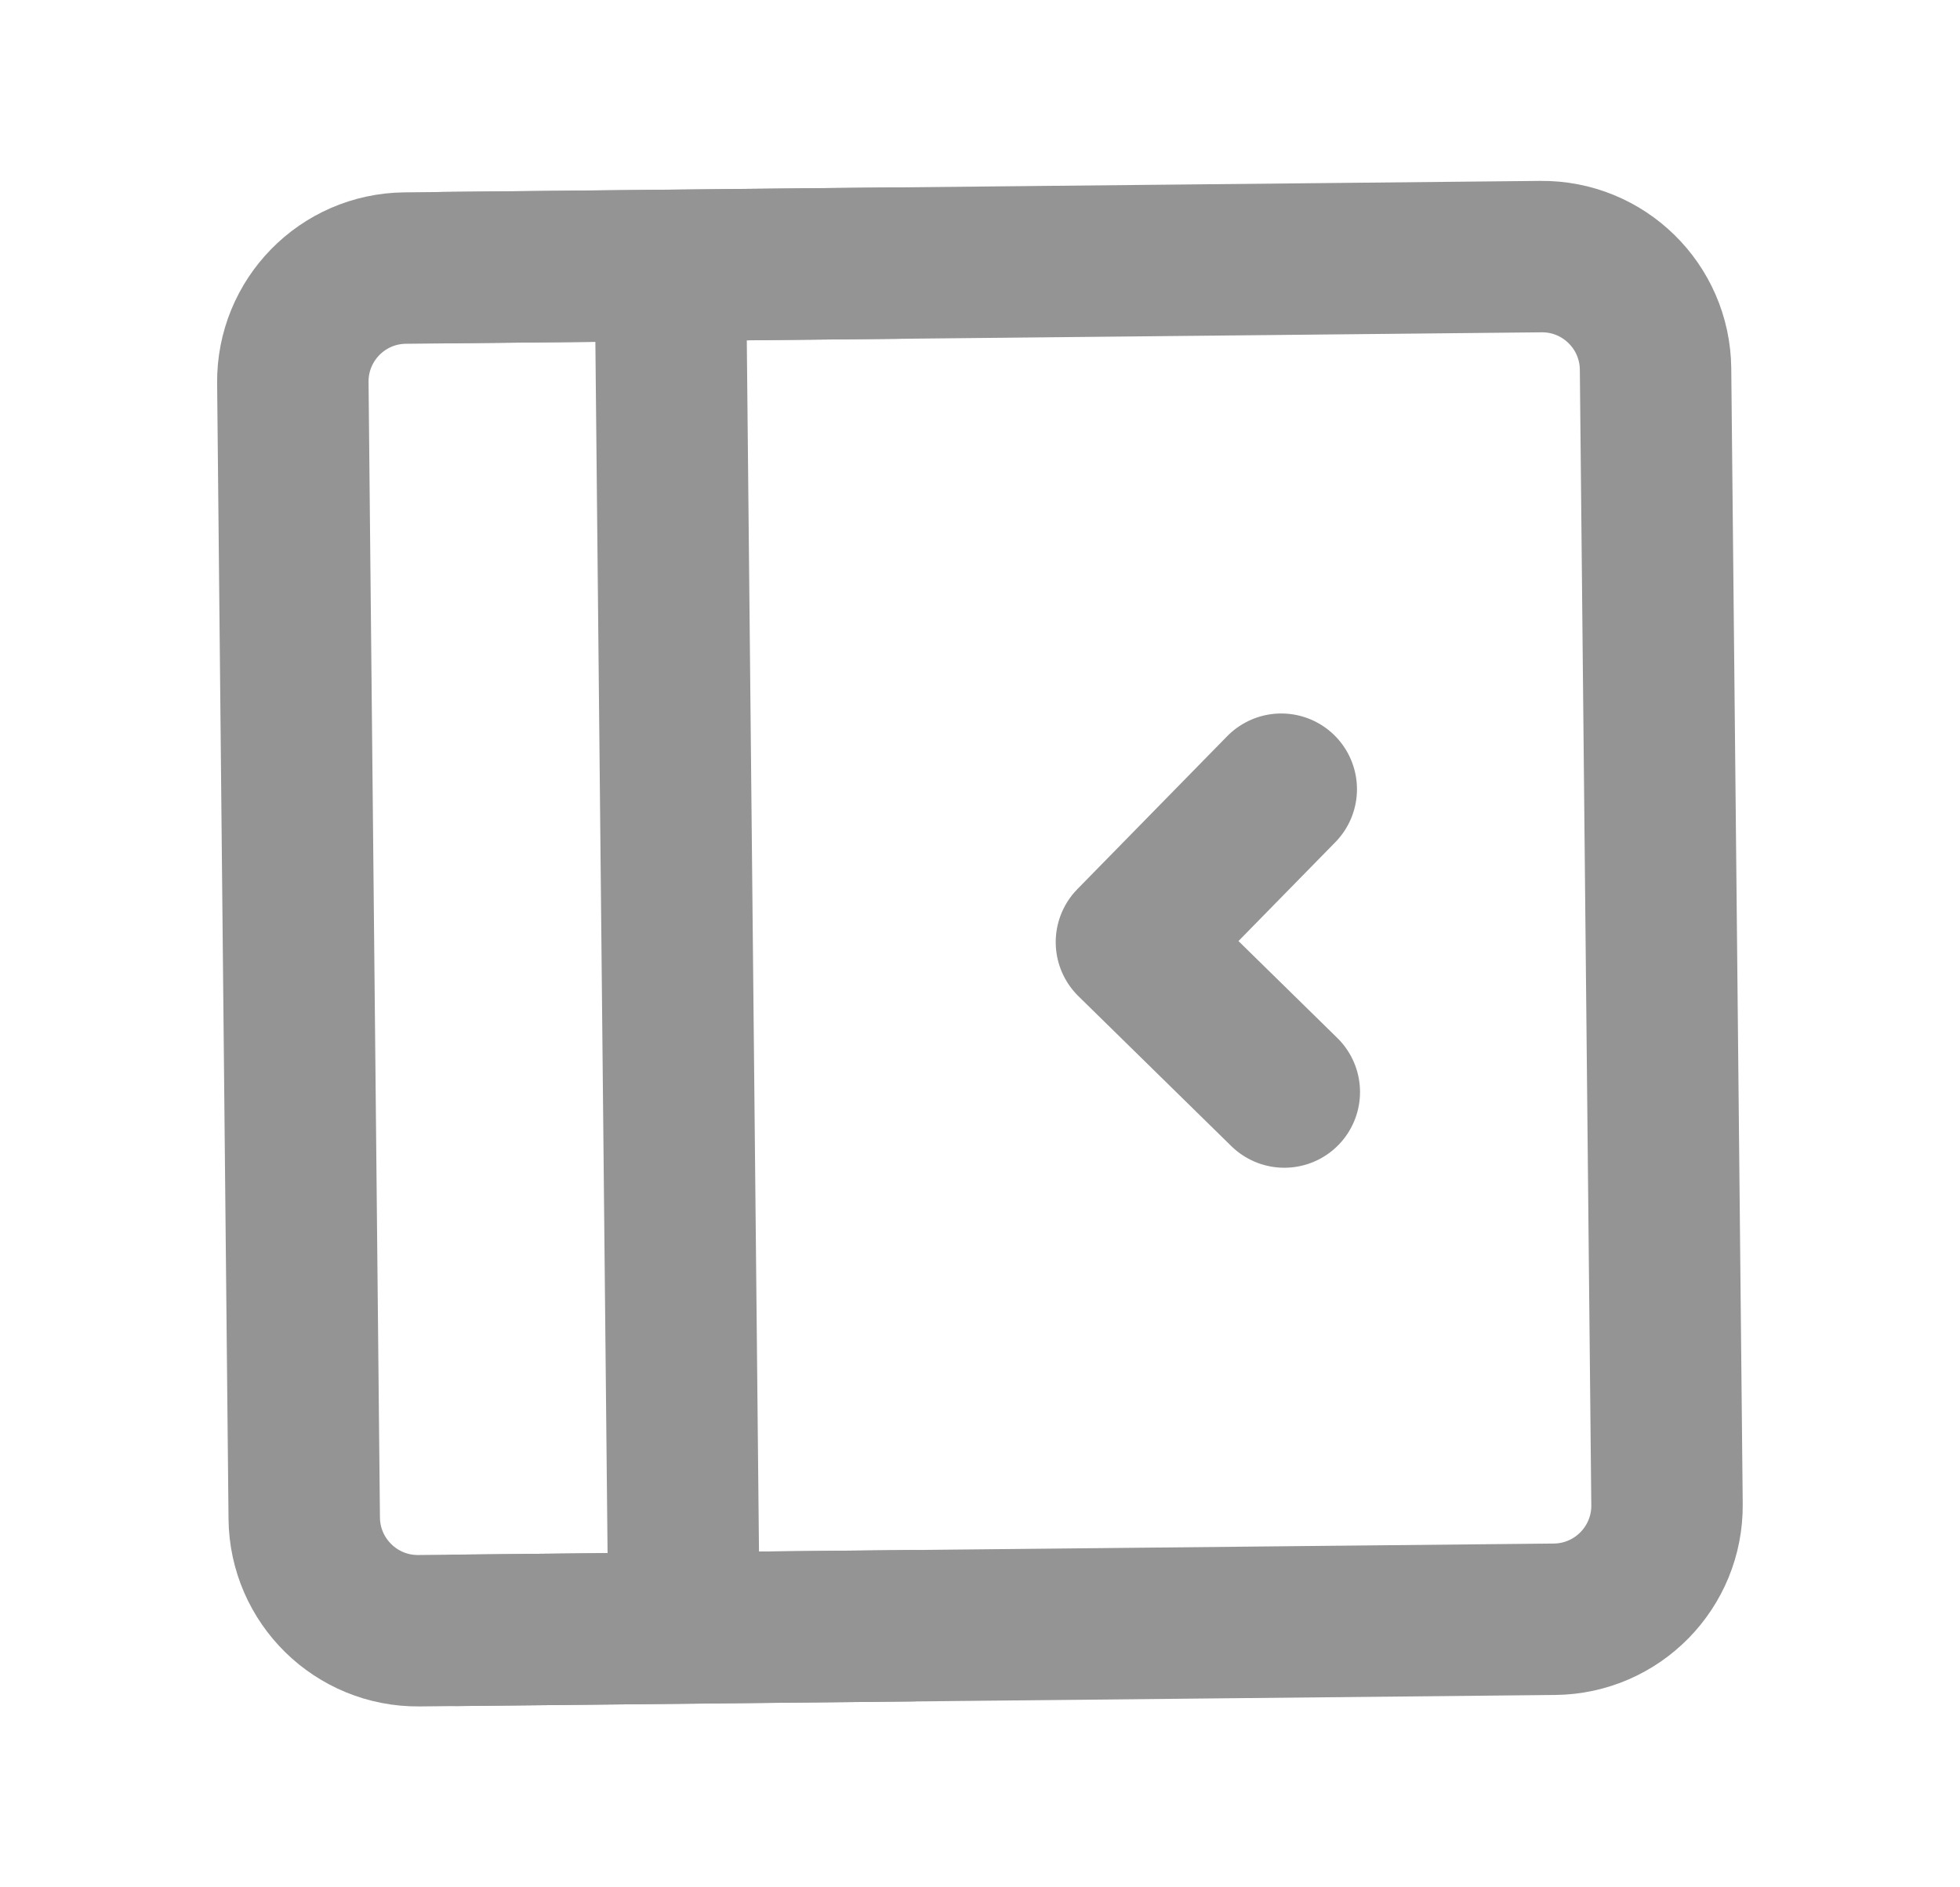 <svg width="27" height="26" viewBox="0 0 27 26" fill="none" xmlns="http://www.w3.org/2000/svg">
<path d="M4.034 5.273L4.191 20.916C4.2 21.78 4.908 22.474 5.772 22.465L21.415 22.307C22.279 22.298 22.972 21.591 22.964 20.727L22.806 5.083C22.797 4.219 22.09 3.526 21.226 3.535L5.582 3.693C4.718 3.701 4.025 4.409 4.034 5.273Z" stroke="#949494" stroke-width="2.086" stroke-linejoin="round"/>
<path d="M9.423 22.428L9.234 3.656M17.692 15.044L15.586 12.979L17.65 10.872M6.294 22.46L12.552 22.396M6.105 3.687L12.362 3.624" stroke="#949494" stroke-width="2.086" stroke-linecap="round" stroke-linejoin="round"/>
</svg>
